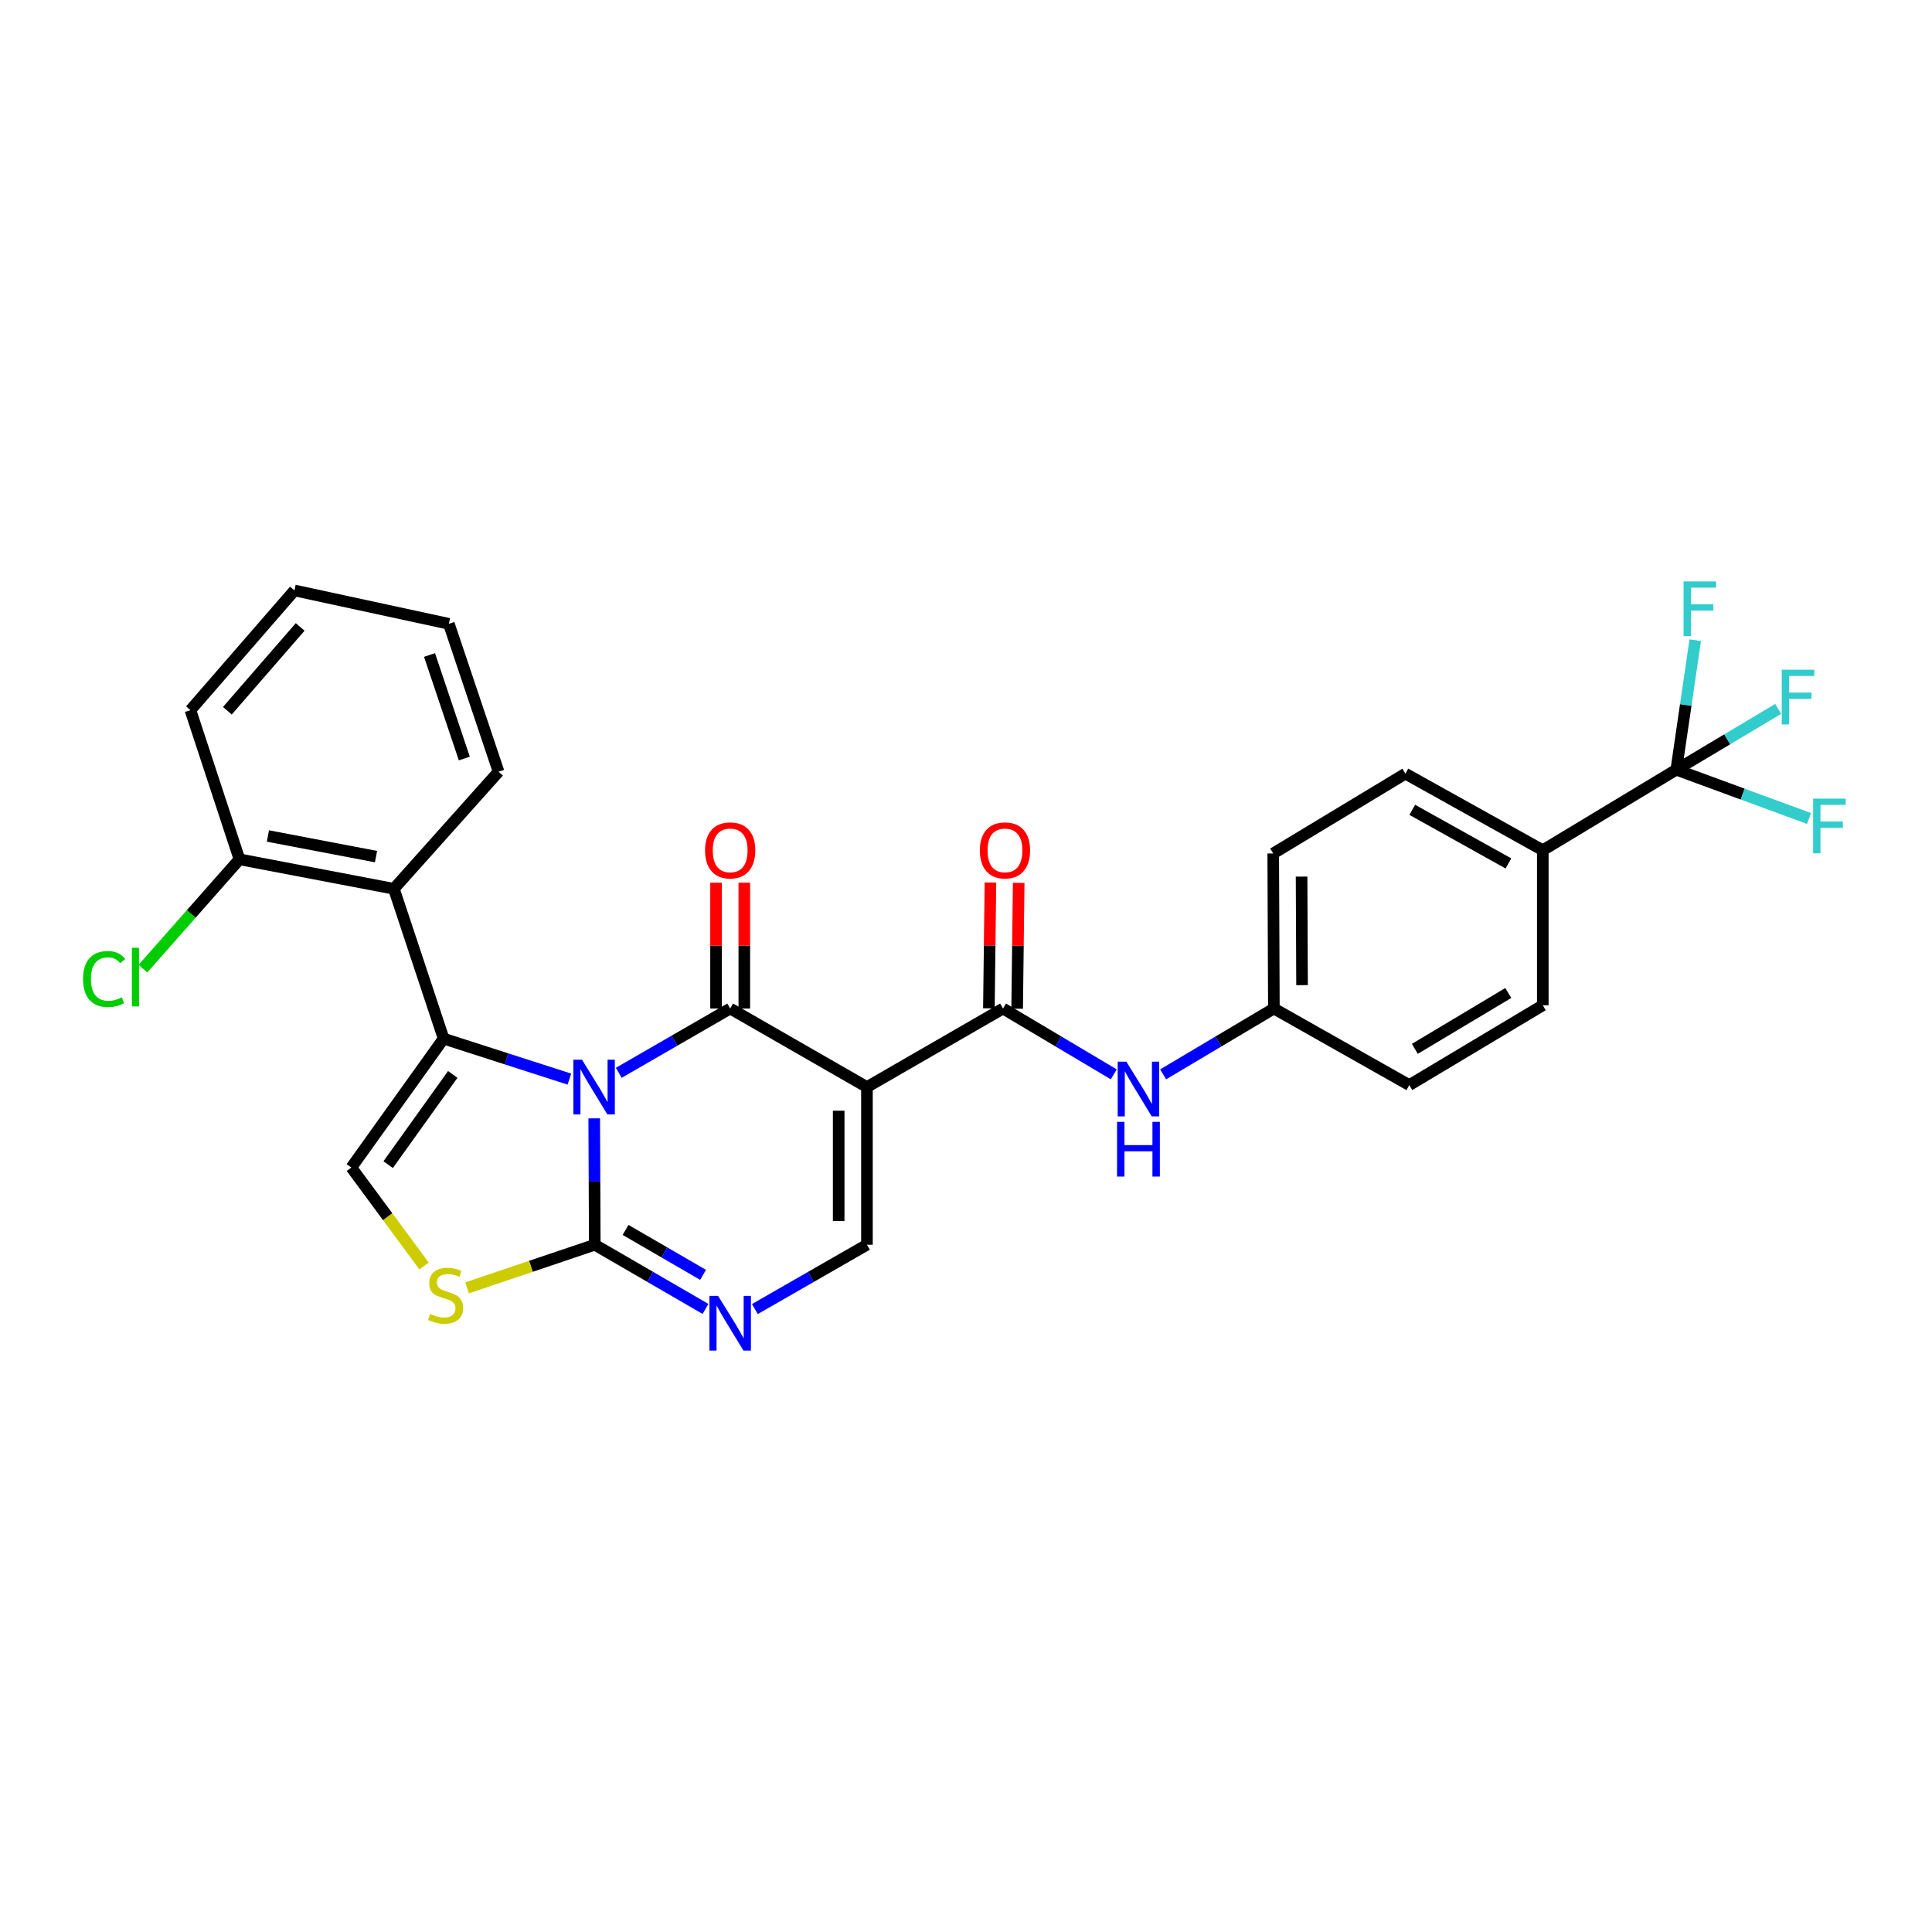 <?xml version='1.0' encoding='iso-8859-1'?>
<svg version='1.1' baseProfile='full'
              xmlns='http://www.w3.org/2000/svg'
                      xmlns:rdkit='http://www.rdkit.org/xml'
                      xmlns:xlink='http://www.w3.org/1999/xlink'
                  xml:space='preserve'
width='1000px' height='1000px' viewBox='0 0 1000 1000'>
<!-- END OF HEADER -->
<rect style='opacity:1.0;fill:#FFFFFF;stroke:none' width='1000' height='1000' x='0' y='0'> </rect>
<path class='bond-0' d='M 320.272,555.288 L 349.106,538.649' style='fill:none;fill-rule:evenodd;stroke:#0000FF;stroke-width:6px;stroke-linecap:butt;stroke-linejoin:miter;stroke-opacity:1' />
<path class='bond-0' d='M 349.106,538.649 L 377.939,522.011' style='fill:none;fill-rule:evenodd;stroke:#000000;stroke-width:6px;stroke-linecap:butt;stroke-linejoin:miter;stroke-opacity:1' />
<path class='bond-1' d='M 294.714,558.544 L 262.164,548.066' style='fill:none;fill-rule:evenodd;stroke:#0000FF;stroke-width:6px;stroke-linecap:butt;stroke-linejoin:miter;stroke-opacity:1' />
<path class='bond-1' d='M 262.164,548.066 L 229.615,537.589' style='fill:none;fill-rule:evenodd;stroke:#000000;stroke-width:6px;stroke-linecap:butt;stroke-linejoin:miter;stroke-opacity:1' />
<path class='bond-3' d='M 307.57,578.86 L 307.713,611.567' style='fill:none;fill-rule:evenodd;stroke:#0000FF;stroke-width:6px;stroke-linecap:butt;stroke-linejoin:miter;stroke-opacity:1' />
<path class='bond-3' d='M 307.713,611.567 L 307.857,644.274' style='fill:none;fill-rule:evenodd;stroke:#000000;stroke-width:6px;stroke-linecap:butt;stroke-linejoin:miter;stroke-opacity:1' />
<path class='bond-2' d='M 377.939,522.011 L 448.729,562.659' style='fill:none;fill-rule:evenodd;stroke:#000000;stroke-width:6px;stroke-linecap:butt;stroke-linejoin:miter;stroke-opacity:1' />
<path class='bond-12' d='M 385.253,522.011 L 385.253,489.449' style='fill:none;fill-rule:evenodd;stroke:#000000;stroke-width:6px;stroke-linecap:butt;stroke-linejoin:miter;stroke-opacity:1' />
<path class='bond-12' d='M 385.253,489.449 L 385.253,456.888' style='fill:none;fill-rule:evenodd;stroke:#FF0000;stroke-width:6px;stroke-linecap:butt;stroke-linejoin:miter;stroke-opacity:1' />
<path class='bond-12' d='M 370.626,522.011 L 370.626,489.449' style='fill:none;fill-rule:evenodd;stroke:#000000;stroke-width:6px;stroke-linecap:butt;stroke-linejoin:miter;stroke-opacity:1' />
<path class='bond-12' d='M 370.626,489.449 L 370.626,456.888' style='fill:none;fill-rule:evenodd;stroke:#FF0000;stroke-width:6px;stroke-linecap:butt;stroke-linejoin:miter;stroke-opacity:1' />
<path class='bond-7' d='M 229.615,537.589 L 181.855,604.308' style='fill:none;fill-rule:evenodd;stroke:#000000;stroke-width:6px;stroke-linecap:butt;stroke-linejoin:miter;stroke-opacity:1' />
<path class='bond-7' d='M 234.345,556.111 L 200.914,602.814' style='fill:none;fill-rule:evenodd;stroke:#000000;stroke-width:6px;stroke-linecap:butt;stroke-linejoin:miter;stroke-opacity:1' />
<path class='bond-9' d='M 229.615,537.589 L 203.87,460.038' style='fill:none;fill-rule:evenodd;stroke:#000000;stroke-width:6px;stroke-linecap:butt;stroke-linejoin:miter;stroke-opacity:1' />
<path class='bond-5' d='M 448.729,562.659 L 519.162,522.011' style='fill:none;fill-rule:evenodd;stroke:#000000;stroke-width:6px;stroke-linecap:butt;stroke-linejoin:miter;stroke-opacity:1' />
<path class='bond-30' d='M 448.729,562.659 L 448.729,644.274' style='fill:none;fill-rule:evenodd;stroke:#000000;stroke-width:6px;stroke-linecap:butt;stroke-linejoin:miter;stroke-opacity:1' />
<path class='bond-30' d='M 434.102,574.901 L 434.102,632.031' style='fill:none;fill-rule:evenodd;stroke:#000000;stroke-width:6px;stroke-linecap:butt;stroke-linejoin:miter;stroke-opacity:1' />
<path class='bond-4' d='M 307.857,644.274 L 336.515,660.889' style='fill:none;fill-rule:evenodd;stroke:#000000;stroke-width:6px;stroke-linecap:butt;stroke-linejoin:miter;stroke-opacity:1' />
<path class='bond-4' d='M 336.515,660.889 L 365.174,677.505' style='fill:none;fill-rule:evenodd;stroke:#0000FF;stroke-width:6px;stroke-linecap:butt;stroke-linejoin:miter;stroke-opacity:1' />
<path class='bond-4' d='M 323.791,636.604 L 343.852,648.235' style='fill:none;fill-rule:evenodd;stroke:#000000;stroke-width:6px;stroke-linecap:butt;stroke-linejoin:miter;stroke-opacity:1' />
<path class='bond-4' d='M 343.852,648.235 L 363.913,659.866' style='fill:none;fill-rule:evenodd;stroke:#0000FF;stroke-width:6px;stroke-linecap:butt;stroke-linejoin:miter;stroke-opacity:1' />
<path class='bond-8' d='M 307.857,644.274 L 274.802,655.435' style='fill:none;fill-rule:evenodd;stroke:#000000;stroke-width:6px;stroke-linecap:butt;stroke-linejoin:miter;stroke-opacity:1' />
<path class='bond-8' d='M 274.802,655.435 L 241.748,666.597' style='fill:none;fill-rule:evenodd;stroke:#CCCC00;stroke-width:6px;stroke-linecap:butt;stroke-linejoin:miter;stroke-opacity:1' />
<path class='bond-6' d='M 390.72,677.57 L 419.725,660.922' style='fill:none;fill-rule:evenodd;stroke:#0000FF;stroke-width:6px;stroke-linecap:butt;stroke-linejoin:miter;stroke-opacity:1' />
<path class='bond-6' d='M 419.725,660.922 L 448.729,644.274' style='fill:none;fill-rule:evenodd;stroke:#000000;stroke-width:6px;stroke-linecap:butt;stroke-linejoin:miter;stroke-opacity:1' />
<path class='bond-11' d='M 519.162,522.011 L 547.822,539.045' style='fill:none;fill-rule:evenodd;stroke:#000000;stroke-width:6px;stroke-linecap:butt;stroke-linejoin:miter;stroke-opacity:1' />
<path class='bond-11' d='M 547.822,539.045 L 576.482,556.08' style='fill:none;fill-rule:evenodd;stroke:#0000FF;stroke-width:6px;stroke-linecap:butt;stroke-linejoin:miter;stroke-opacity:1' />
<path class='bond-15' d='M 526.475,522.101 L 526.875,489.539' style='fill:none;fill-rule:evenodd;stroke:#000000;stroke-width:6px;stroke-linecap:butt;stroke-linejoin:miter;stroke-opacity:1' />
<path class='bond-15' d='M 526.875,489.539 L 527.276,456.978' style='fill:none;fill-rule:evenodd;stroke:#FF0000;stroke-width:6px;stroke-linecap:butt;stroke-linejoin:miter;stroke-opacity:1' />
<path class='bond-15' d='M 511.848,521.921 L 512.249,489.359' style='fill:none;fill-rule:evenodd;stroke:#000000;stroke-width:6px;stroke-linecap:butt;stroke-linejoin:miter;stroke-opacity:1' />
<path class='bond-15' d='M 512.249,489.359 L 512.649,456.798' style='fill:none;fill-rule:evenodd;stroke:#FF0000;stroke-width:6px;stroke-linecap:butt;stroke-linejoin:miter;stroke-opacity:1' />
<path class='bond-29' d='M 181.855,604.308 L 200.677,629.793' style='fill:none;fill-rule:evenodd;stroke:#000000;stroke-width:6px;stroke-linecap:butt;stroke-linejoin:miter;stroke-opacity:1' />
<path class='bond-29' d='M 200.677,629.793 L 219.498,655.278' style='fill:none;fill-rule:evenodd;stroke:#CCCC00;stroke-width:6px;stroke-linecap:butt;stroke-linejoin:miter;stroke-opacity:1' />
<path class='bond-14' d='M 203.87,460.038 L 123.946,444.785' style='fill:none;fill-rule:evenodd;stroke:#000000;stroke-width:6px;stroke-linecap:butt;stroke-linejoin:miter;stroke-opacity:1' />
<path class='bond-14' d='M 194.624,443.382 L 138.677,432.704' style='fill:none;fill-rule:evenodd;stroke:#000000;stroke-width:6px;stroke-linecap:butt;stroke-linejoin:miter;stroke-opacity:1' />
<path class='bond-25' d='M 203.87,460.038 L 258.057,399.431' style='fill:none;fill-rule:evenodd;stroke:#000000;stroke-width:6px;stroke-linecap:butt;stroke-linejoin:miter;stroke-opacity:1' />
<path class='bond-10' d='M 867.642,398.399 L 798.55,440.079' style='fill:none;fill-rule:evenodd;stroke:#000000;stroke-width:6px;stroke-linecap:butt;stroke-linejoin:miter;stroke-opacity:1' />
<path class='bond-16' d='M 867.642,398.399 L 894.017,382.661' style='fill:none;fill-rule:evenodd;stroke:#000000;stroke-width:6px;stroke-linecap:butt;stroke-linejoin:miter;stroke-opacity:1' />
<path class='bond-16' d='M 894.017,382.661 L 920.392,366.924' style='fill:none;fill-rule:evenodd;stroke:#33CCCC;stroke-width:6px;stroke-linecap:butt;stroke-linejoin:miter;stroke-opacity:1' />
<path class='bond-17' d='M 867.642,398.399 L 902.001,411.026' style='fill:none;fill-rule:evenodd;stroke:#000000;stroke-width:6px;stroke-linecap:butt;stroke-linejoin:miter;stroke-opacity:1' />
<path class='bond-17' d='M 902.001,411.026 L 936.36,423.654' style='fill:none;fill-rule:evenodd;stroke:#33CCCC;stroke-width:6px;stroke-linecap:butt;stroke-linejoin:miter;stroke-opacity:1' />
<path class='bond-18' d='M 867.642,398.399 L 872.547,364.879' style='fill:none;fill-rule:evenodd;stroke:#000000;stroke-width:6px;stroke-linecap:butt;stroke-linejoin:miter;stroke-opacity:1' />
<path class='bond-18' d='M 872.547,364.879 L 877.451,331.359' style='fill:none;fill-rule:evenodd;stroke:#33CCCC;stroke-width:6px;stroke-linecap:butt;stroke-linejoin:miter;stroke-opacity:1' />
<path class='bond-21' d='M 602.039,556.08 L 630.7,539.045' style='fill:none;fill-rule:evenodd;stroke:#0000FF;stroke-width:6px;stroke-linecap:butt;stroke-linejoin:miter;stroke-opacity:1' />
<path class='bond-21' d='M 630.7,539.045 L 659.36,522.011' style='fill:none;fill-rule:evenodd;stroke:#000000;stroke-width:6px;stroke-linecap:butt;stroke-linejoin:miter;stroke-opacity:1' />
<path class='bond-13' d='M 798.55,440.079 L 727.435,400.446' style='fill:none;fill-rule:evenodd;stroke:#000000;stroke-width:6px;stroke-linecap:butt;stroke-linejoin:miter;stroke-opacity:1' />
<path class='bond-13' d='M 780.762,446.912 L 730.982,419.169' style='fill:none;fill-rule:evenodd;stroke:#000000;stroke-width:6px;stroke-linecap:butt;stroke-linejoin:miter;stroke-opacity:1' />
<path class='bond-32' d='M 798.55,440.079 L 798.55,520.328' style='fill:none;fill-rule:evenodd;stroke:#000000;stroke-width:6px;stroke-linecap:butt;stroke-linejoin:miter;stroke-opacity:1' />
<path class='bond-22' d='M 123.946,444.785 L 98.964,473.074' style='fill:none;fill-rule:evenodd;stroke:#000000;stroke-width:6px;stroke-linecap:butt;stroke-linejoin:miter;stroke-opacity:1' />
<path class='bond-22' d='M 98.964,473.074 L 73.981,501.363' style='fill:none;fill-rule:evenodd;stroke:#00CC00;stroke-width:6px;stroke-linecap:butt;stroke-linejoin:miter;stroke-opacity:1' />
<path class='bond-26' d='M 123.946,444.785 L 98.567,367.575' style='fill:none;fill-rule:evenodd;stroke:#000000;stroke-width:6px;stroke-linecap:butt;stroke-linejoin:miter;stroke-opacity:1' />
<path class='bond-19' d='M 798.55,520.328 L 729.459,561.643' style='fill:none;fill-rule:evenodd;stroke:#000000;stroke-width:6px;stroke-linecap:butt;stroke-linejoin:miter;stroke-opacity:1' />
<path class='bond-19' d='M 780.679,513.971 L 732.315,542.892' style='fill:none;fill-rule:evenodd;stroke:#000000;stroke-width:6px;stroke-linecap:butt;stroke-linejoin:miter;stroke-opacity:1' />
<path class='bond-20' d='M 727.435,400.446 L 659.018,441.745' style='fill:none;fill-rule:evenodd;stroke:#000000;stroke-width:6px;stroke-linecap:butt;stroke-linejoin:miter;stroke-opacity:1' />
<path class='bond-23' d='M 659.36,522.011 L 729.459,561.643' style='fill:none;fill-rule:evenodd;stroke:#000000;stroke-width:6px;stroke-linecap:butt;stroke-linejoin:miter;stroke-opacity:1' />
<path class='bond-24' d='M 659.36,522.011 L 659.018,441.745' style='fill:none;fill-rule:evenodd;stroke:#000000;stroke-width:6px;stroke-linecap:butt;stroke-linejoin:miter;stroke-opacity:1' />
<path class='bond-24' d='M 673.936,509.909 L 673.697,453.723' style='fill:none;fill-rule:evenodd;stroke:#000000;stroke-width:6px;stroke-linecap:butt;stroke-linejoin:miter;stroke-opacity:1' />
<path class='bond-27' d='M 258.057,399.431 L 232.329,322.887' style='fill:none;fill-rule:evenodd;stroke:#000000;stroke-width:6px;stroke-linecap:butt;stroke-linejoin:miter;stroke-opacity:1' />
<path class='bond-27' d='M 240.333,392.61 L 222.323,339.029' style='fill:none;fill-rule:evenodd;stroke:#000000;stroke-width:6px;stroke-linecap:butt;stroke-linejoin:miter;stroke-opacity:1' />
<path class='bond-31' d='M 98.567,367.575 L 152.405,305.61' style='fill:none;fill-rule:evenodd;stroke:#000000;stroke-width:6px;stroke-linecap:butt;stroke-linejoin:miter;stroke-opacity:1' />
<path class='bond-31' d='M 117.685,367.874 L 155.371,324.499' style='fill:none;fill-rule:evenodd;stroke:#000000;stroke-width:6px;stroke-linecap:butt;stroke-linejoin:miter;stroke-opacity:1' />
<path class='bond-28' d='M 232.329,322.887 L 152.405,305.61' style='fill:none;fill-rule:evenodd;stroke:#000000;stroke-width:6px;stroke-linecap:butt;stroke-linejoin:miter;stroke-opacity:1' />
<path  class='atom-0' d='M 301.239 548.499
L 310.519 563.499
Q 311.439 564.979, 312.919 567.659
Q 314.399 570.339, 314.479 570.499
L 314.479 548.499
L 318.239 548.499
L 318.239 576.819
L 314.359 576.819
L 304.399 560.419
Q 303.239 558.499, 301.999 556.299
Q 300.799 554.099, 300.439 553.419
L 300.439 576.819
L 296.759 576.819
L 296.759 548.499
L 301.239 548.499
' fill='#0000FF'/>
<path  class='atom-5' d='M 371.679 670.746
L 380.959 685.746
Q 381.879 687.226, 383.359 689.906
Q 384.839 692.586, 384.919 692.746
L 384.919 670.746
L 388.679 670.746
L 388.679 699.066
L 384.799 699.066
L 374.839 682.666
Q 373.679 680.746, 372.439 678.546
Q 371.239 676.346, 370.879 675.666
L 370.879 699.066
L 367.199 699.066
L 367.199 670.746
L 371.679 670.746
' fill='#0000FF'/>
<path  class='atom-9' d='M 222.631 680.072
Q 222.951 680.192, 224.271 680.752
Q 225.591 681.312, 227.031 681.672
Q 228.511 681.992, 229.951 681.992
Q 232.631 681.992, 234.191 680.712
Q 235.751 679.392, 235.751 677.112
Q 235.751 675.552, 234.951 674.592
Q 234.191 673.632, 232.991 673.112
Q 231.791 672.592, 229.791 671.992
Q 227.271 671.232, 225.751 670.512
Q 224.271 669.792, 223.191 668.272
Q 222.151 666.752, 222.151 664.192
Q 222.151 660.632, 224.551 658.432
Q 226.991 656.232, 231.791 656.232
Q 235.071 656.232, 238.791 657.792
L 237.871 660.872
Q 234.471 659.472, 231.911 659.472
Q 229.151 659.472, 227.631 660.632
Q 226.111 661.752, 226.151 663.712
Q 226.151 665.232, 226.911 666.152
Q 227.711 667.072, 228.831 667.592
Q 229.991 668.112, 231.911 668.712
Q 234.471 669.512, 235.991 670.312
Q 237.511 671.112, 238.591 672.752
Q 239.711 674.352, 239.711 677.112
Q 239.711 681.032, 237.071 683.152
Q 234.471 685.232, 230.111 685.232
Q 227.591 685.232, 225.671 684.672
Q 223.791 684.152, 221.551 683.232
L 222.631 680.072
' fill='#CCCC00'/>
<path  class='atom-12' d='M 583.001 549.515
L 592.281 564.515
Q 593.201 565.995, 594.681 568.675
Q 596.161 571.355, 596.241 571.515
L 596.241 549.515
L 600.001 549.515
L 600.001 577.835
L 596.121 577.835
L 586.161 561.435
Q 585.001 559.515, 583.761 557.315
Q 582.561 555.115, 582.201 554.435
L 582.201 577.835
L 578.521 577.835
L 578.521 549.515
L 583.001 549.515
' fill='#0000FF'/>
<path  class='atom-12' d='M 578.181 580.667
L 582.021 580.667
L 582.021 592.707
L 596.501 592.707
L 596.501 580.667
L 600.341 580.667
L 600.341 608.987
L 596.501 608.987
L 596.501 595.907
L 582.021 595.907
L 582.021 608.987
L 578.181 608.987
L 578.181 580.667
' fill='#0000FF'/>
<path  class='atom-13' d='M 364.939 440.159
Q 364.939 433.359, 368.299 429.559
Q 371.659 425.759, 377.939 425.759
Q 384.219 425.759, 387.579 429.559
Q 390.939 433.359, 390.939 440.159
Q 390.939 447.039, 387.539 450.959
Q 384.139 454.839, 377.939 454.839
Q 371.699 454.839, 368.299 450.959
Q 364.939 447.079, 364.939 440.159
M 377.939 451.639
Q 382.259 451.639, 384.579 448.759
Q 386.939 445.839, 386.939 440.159
Q 386.939 434.599, 384.579 431.799
Q 382.259 428.959, 377.939 428.959
Q 373.619 428.959, 371.259 431.759
Q 368.939 434.559, 368.939 440.159
Q 368.939 445.879, 371.259 448.759
Q 373.619 451.639, 377.939 451.639
' fill='#FF0000'/>
<path  class='atom-16' d='M 507.169 440.159
Q 507.169 433.359, 510.529 429.559
Q 513.889 425.759, 520.169 425.759
Q 526.449 425.759, 529.809 429.559
Q 533.169 433.359, 533.169 440.159
Q 533.169 447.039, 529.769 450.959
Q 526.369 454.839, 520.169 454.839
Q 513.929 454.839, 510.529 450.959
Q 507.169 447.079, 507.169 440.159
M 520.169 451.639
Q 524.489 451.639, 526.809 448.759
Q 529.169 445.839, 529.169 440.159
Q 529.169 434.599, 526.809 431.799
Q 524.489 428.959, 520.169 428.959
Q 515.849 428.959, 513.489 431.759
Q 511.169 434.559, 511.169 440.159
Q 511.169 445.879, 513.489 448.759
Q 515.849 451.639, 520.169 451.639
' fill='#FF0000'/>
<path  class='atom-17' d='M 922.226 346.645
L 939.066 346.645
L 939.066 349.885
L 926.026 349.885
L 926.026 358.485
L 937.626 358.485
L 937.626 361.765
L 926.026 361.765
L 926.026 374.965
L 922.226 374.965
L 922.226 346.645
' fill='#33CCCC'/>
<path  class='atom-18' d='M 938.471 413.364
L 955.311 413.364
L 955.311 416.604
L 942.271 416.604
L 942.271 425.204
L 953.871 425.204
L 953.871 428.484
L 942.271 428.484
L 942.271 441.684
L 938.471 441.684
L 938.471 413.364
' fill='#33CCCC'/>
<path  class='atom-19' d='M 871.411 300.934
L 888.251 300.934
L 888.251 304.174
L 875.211 304.174
L 875.211 312.774
L 886.811 312.774
L 886.811 316.054
L 875.211 316.054
L 875.211 329.254
L 871.411 329.254
L 871.411 300.934
' fill='#33CCCC'/>
<path  class='atom-23' d='M 42.988 506.729
Q 42.988 499.689, 46.268 496.009
Q 49.588 492.289, 55.868 492.289
Q 61.708 492.289, 64.828 496.409
L 62.188 498.569
Q 59.908 495.569, 55.868 495.569
Q 51.588 495.569, 49.308 498.449
Q 47.068 501.289, 47.068 506.729
Q 47.068 512.329, 49.388 515.209
Q 51.748 518.089, 56.308 518.089
Q 59.428 518.089, 63.068 516.209
L 64.188 519.209
Q 62.708 520.169, 60.468 520.729
Q 58.228 521.289, 55.748 521.289
Q 49.588 521.289, 46.268 517.529
Q 42.988 513.769, 42.988 506.729
' fill='#00CC00'/>
<path  class='atom-23' d='M 68.268 490.569
L 71.948 490.569
L 71.948 520.929
L 68.268 520.929
L 68.268 490.569
' fill='#00CC00'/>
</svg>

